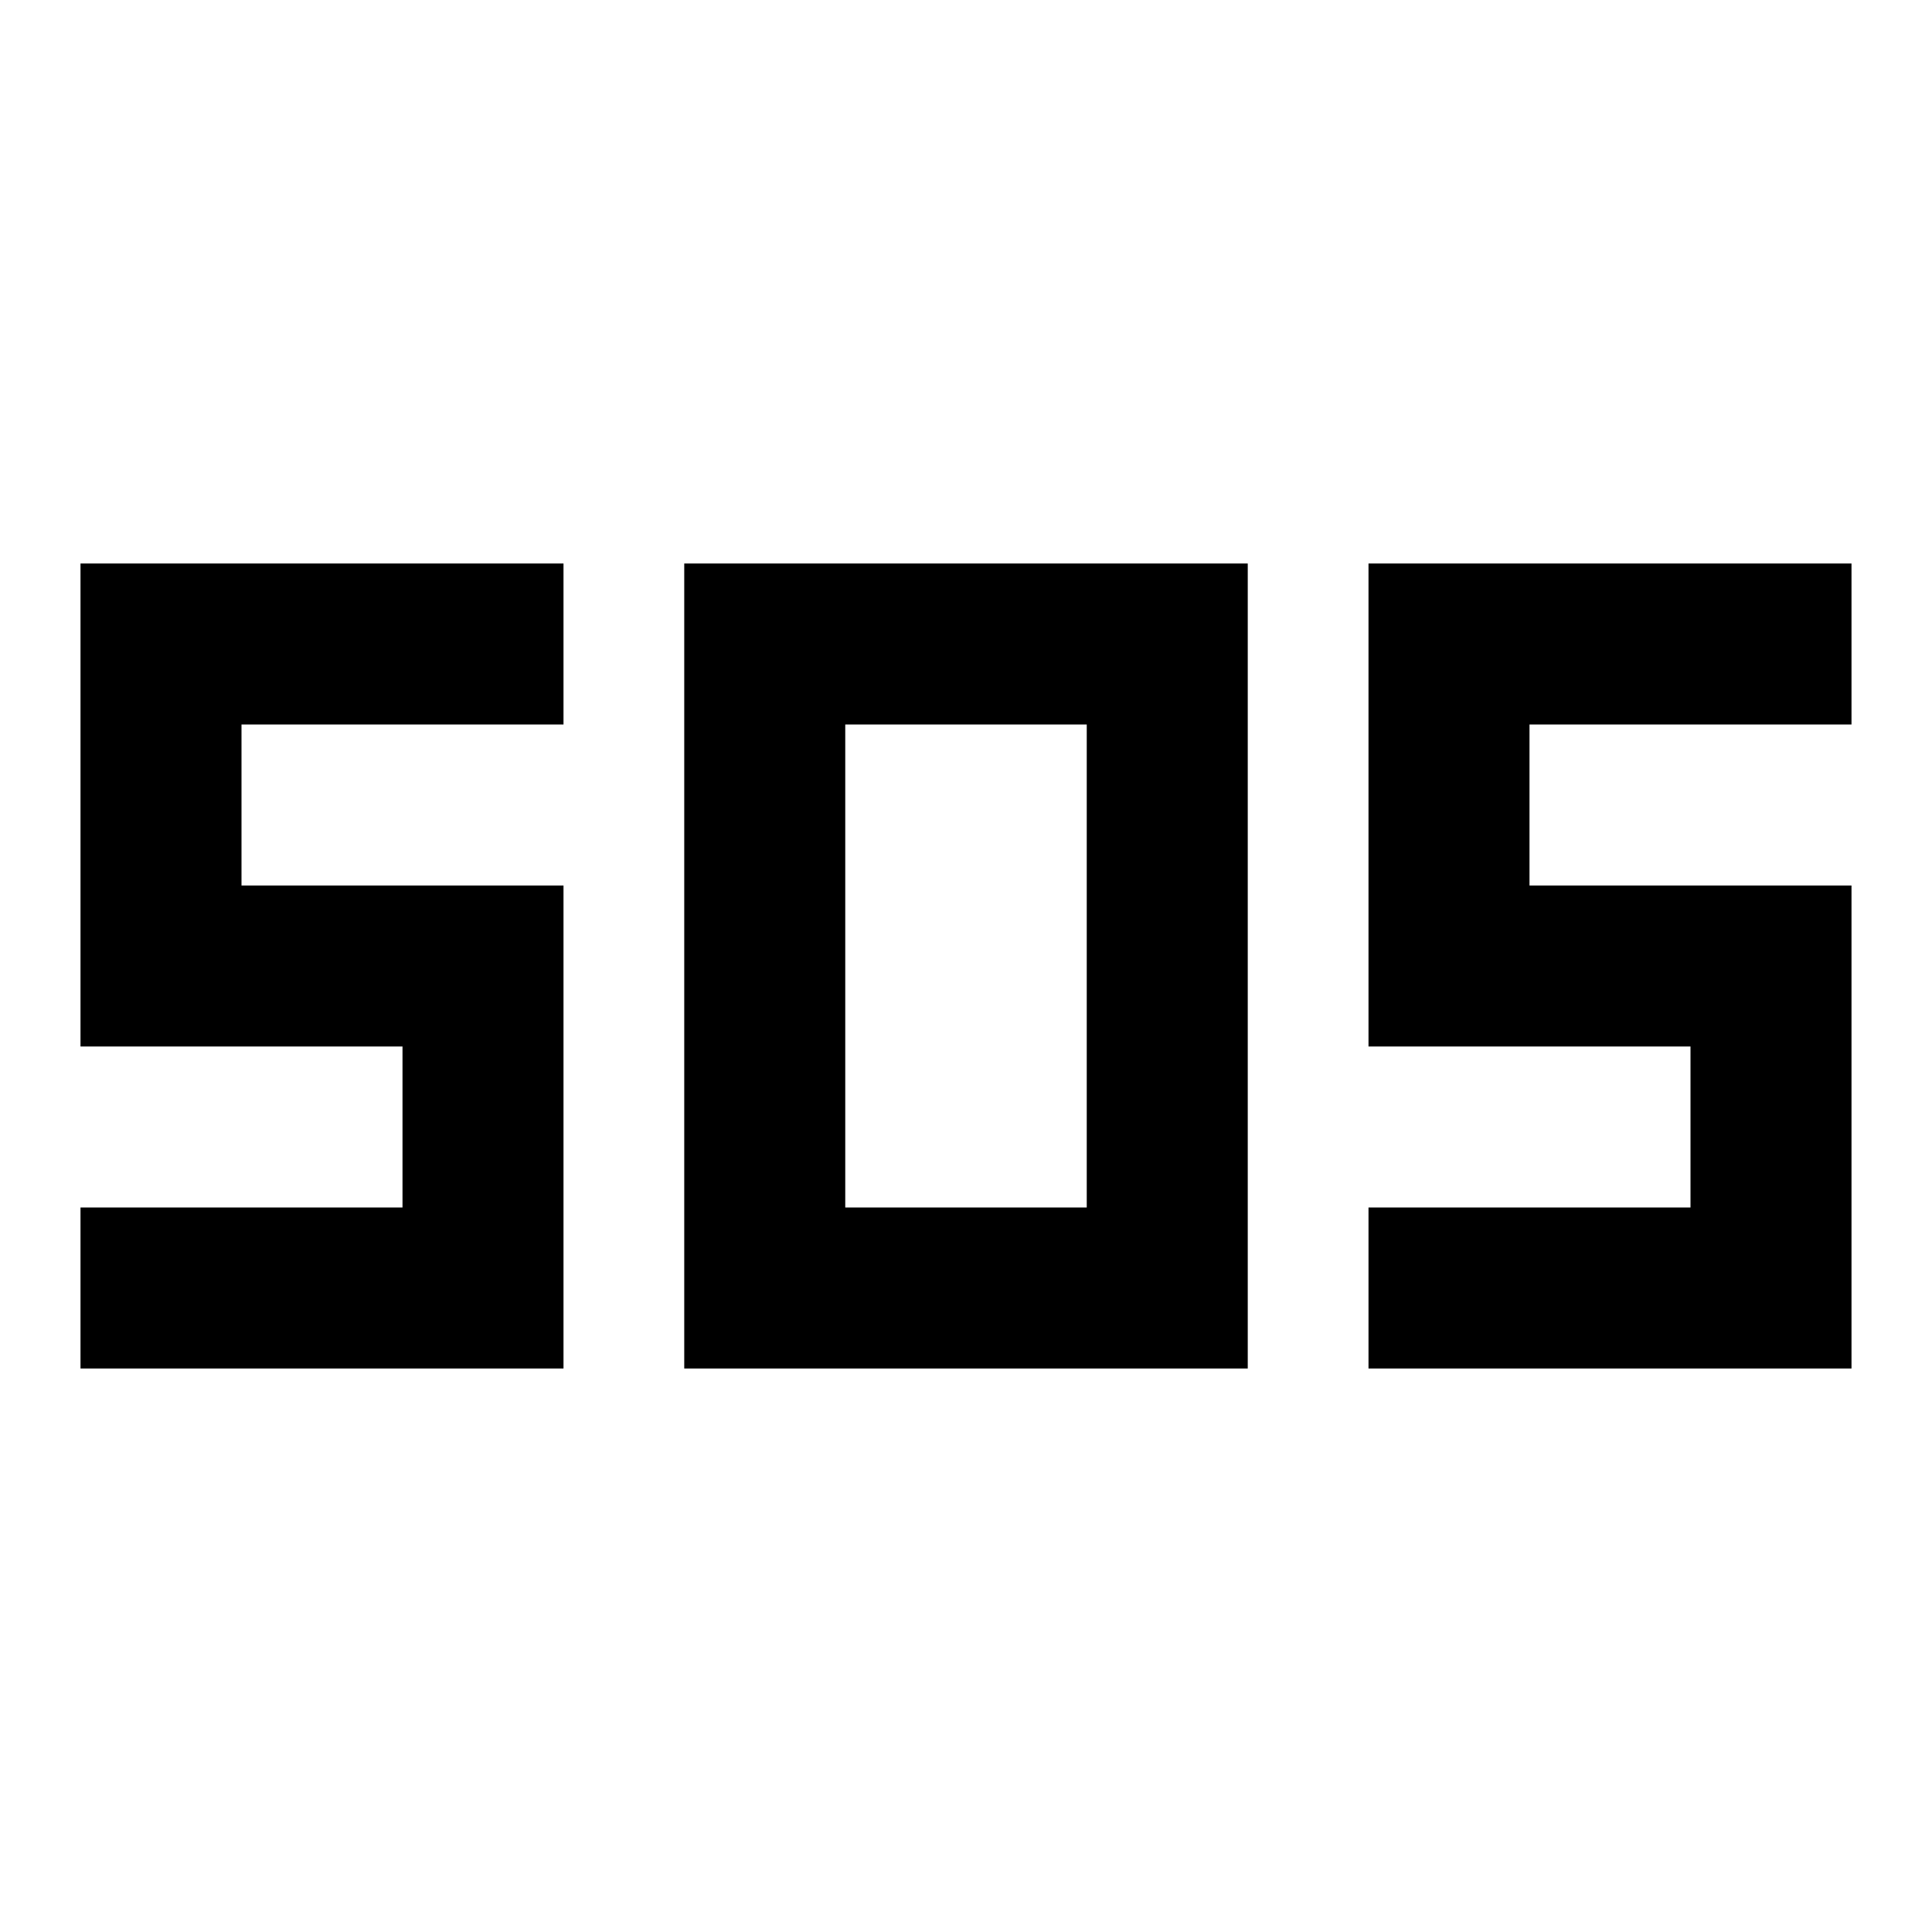 <svg xmlns="http://www.w3.org/2000/svg" enable-background="new 0 0 24 24" height="24" viewBox="0 0 24 24" width="24"><g><rect fill="none" height="24" width="24"/></g><g><path d="M15.5,7h-7v10h7V7z M13.5,15h-3V9h3V15z M1,15h4v-2H1V7h6v2H3v2h4v6H1V15z M17,15h4v-2h-4V7h6v2h-4v2h4v6h-6V15z"/></g></svg>